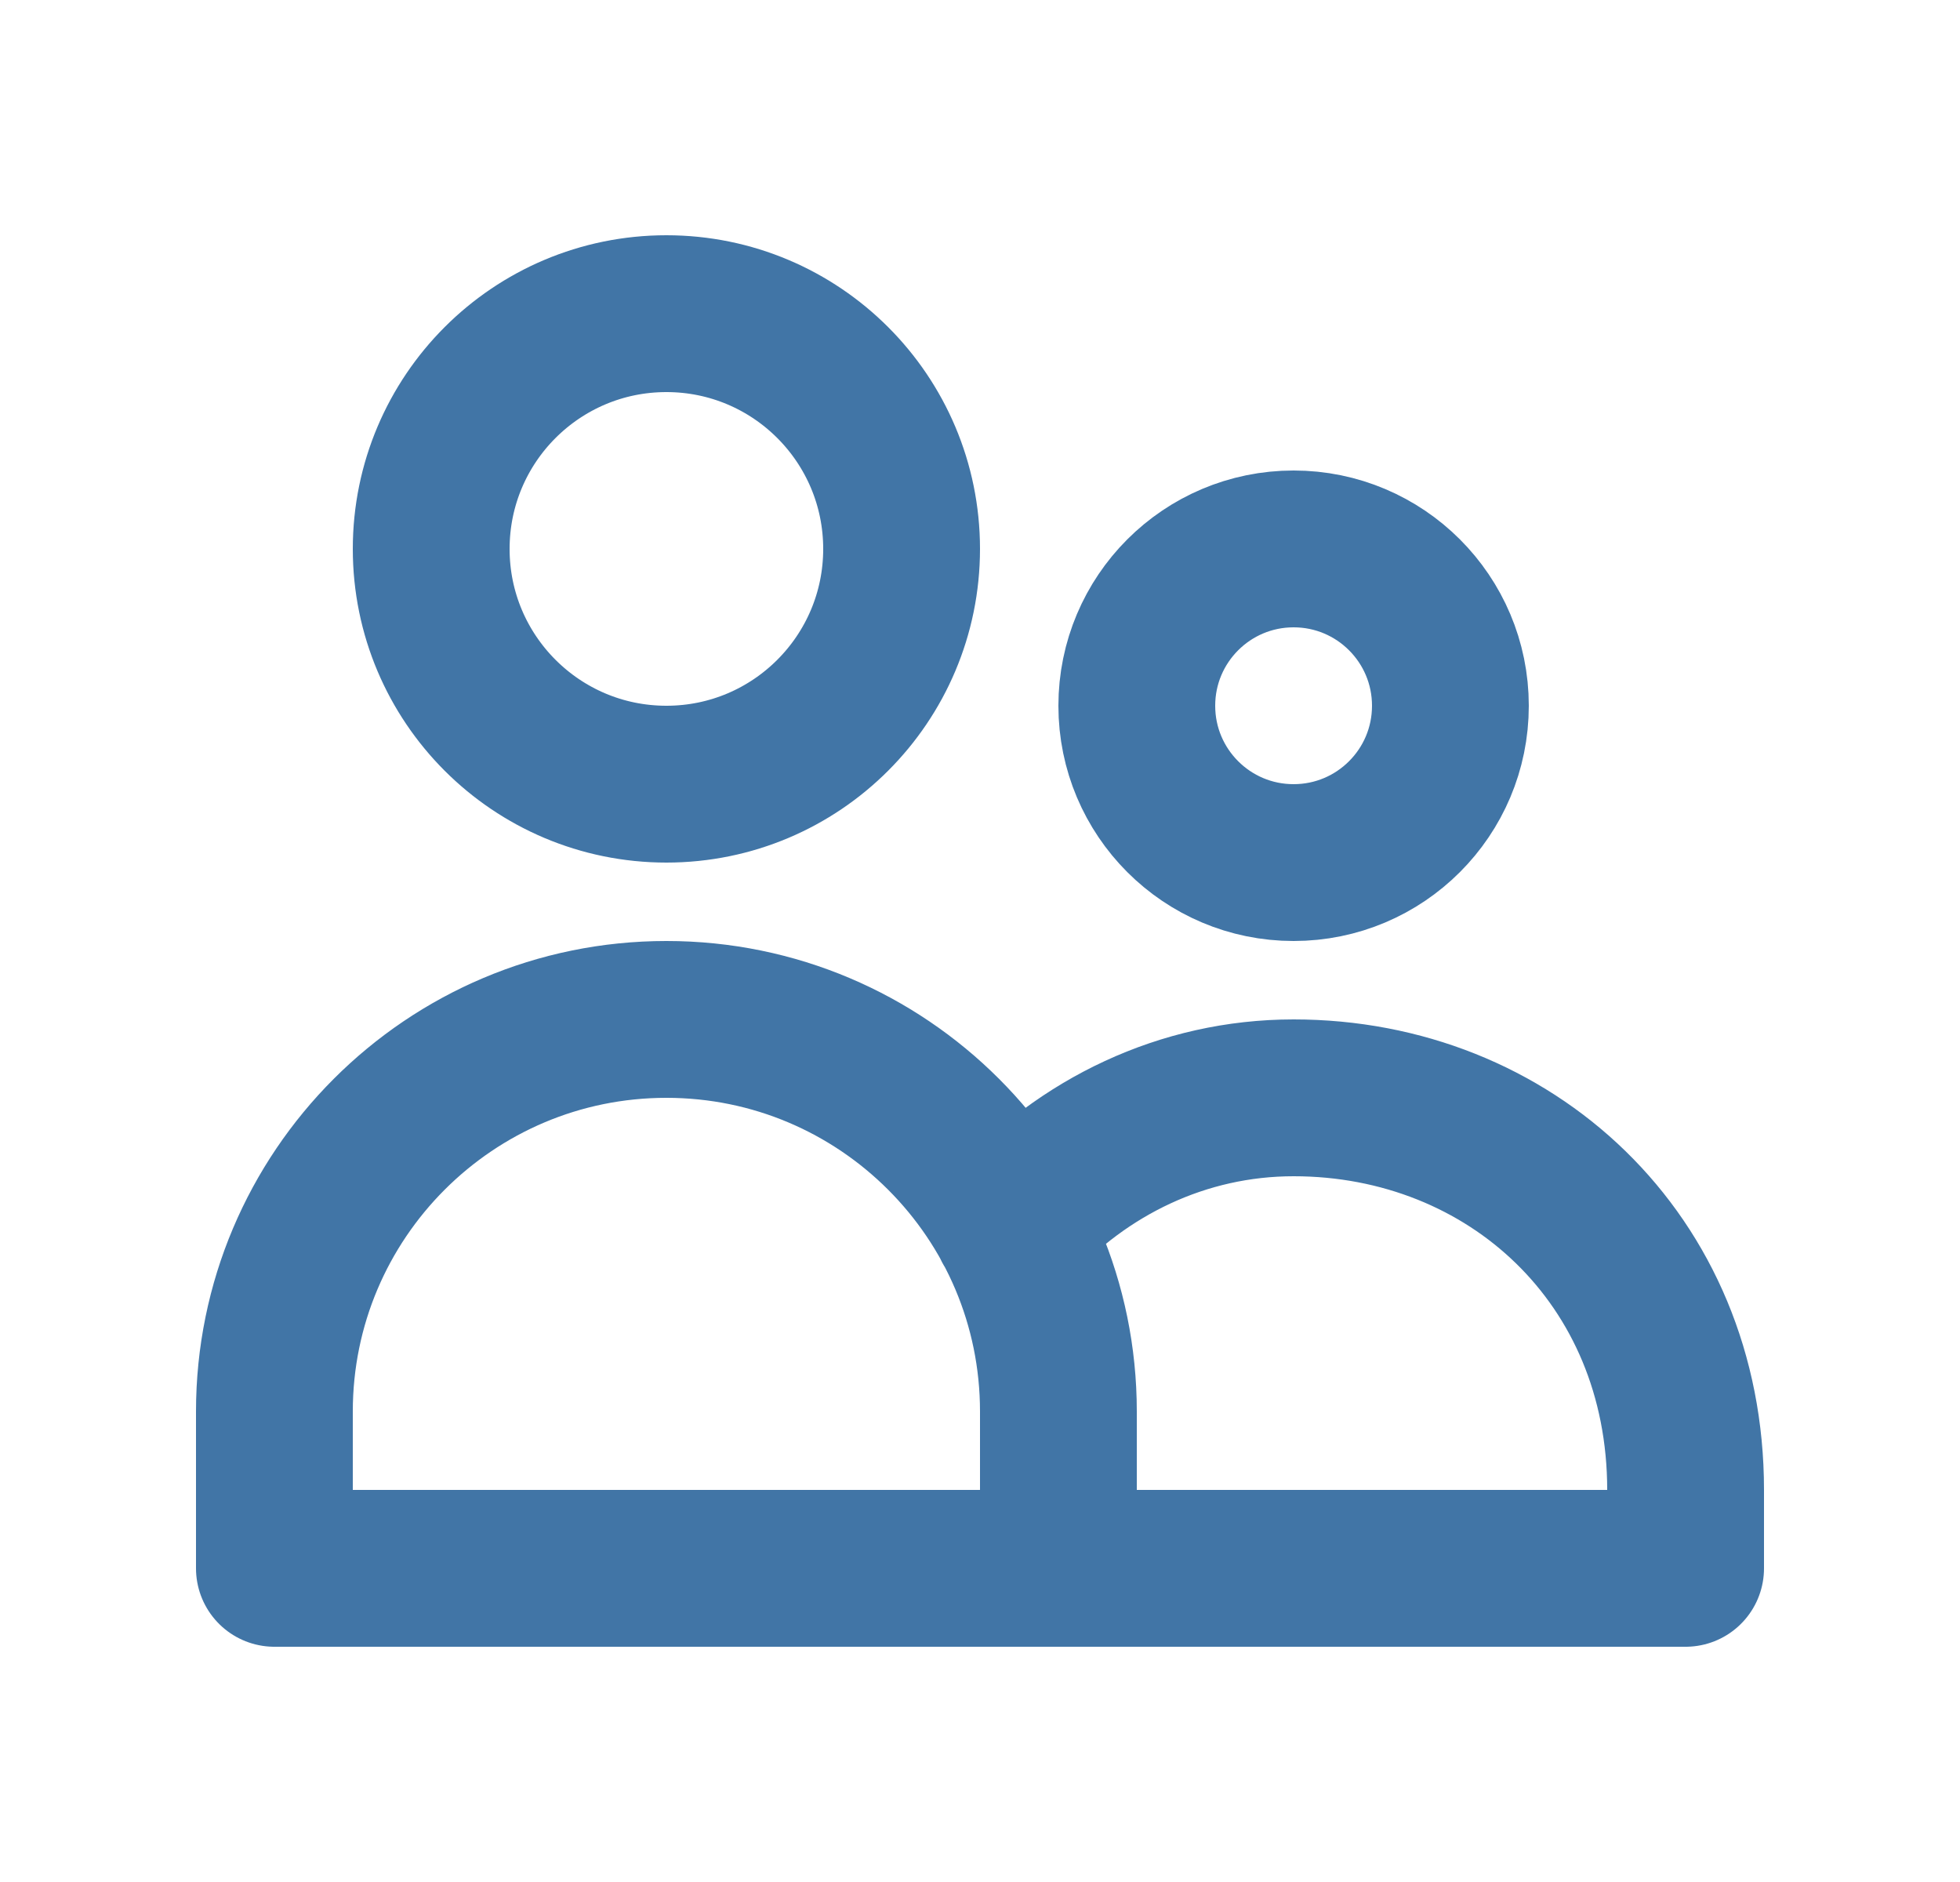 <svg width="25" height="24" viewBox="0 0 25 24" fill="none" xmlns="http://www.w3.org/2000/svg">
<path d="M13.5 20V18C13.5 15.239 11.261 13 8.5 13C5.739 13 3.5 15.239 3.5 18V20H13.5ZM13.5 20H21.5V19C21.5 16.055 19.261 14 16.5 14C15.087 14 13.81 14.626 12.901 15.631M11.5 7C11.5 8.657 10.157 10 8.5 10C6.843 10 5.5 8.657 5.5 7C5.5 5.343 6.843 4 8.5 4C10.157 4 11.5 5.343 11.5 7ZM18.5 9C18.5 10.105 17.605 11 16.5 11C15.395 11 14.5 10.105 14.5 9C14.5 7.895 15.395 7 16.5 7C17.605 7 18.5 7.895 18.5 9Z" stroke="#4175A6" stroke-width="2" stroke-linecap="round" stroke-linejoin="round"/>
</svg>
